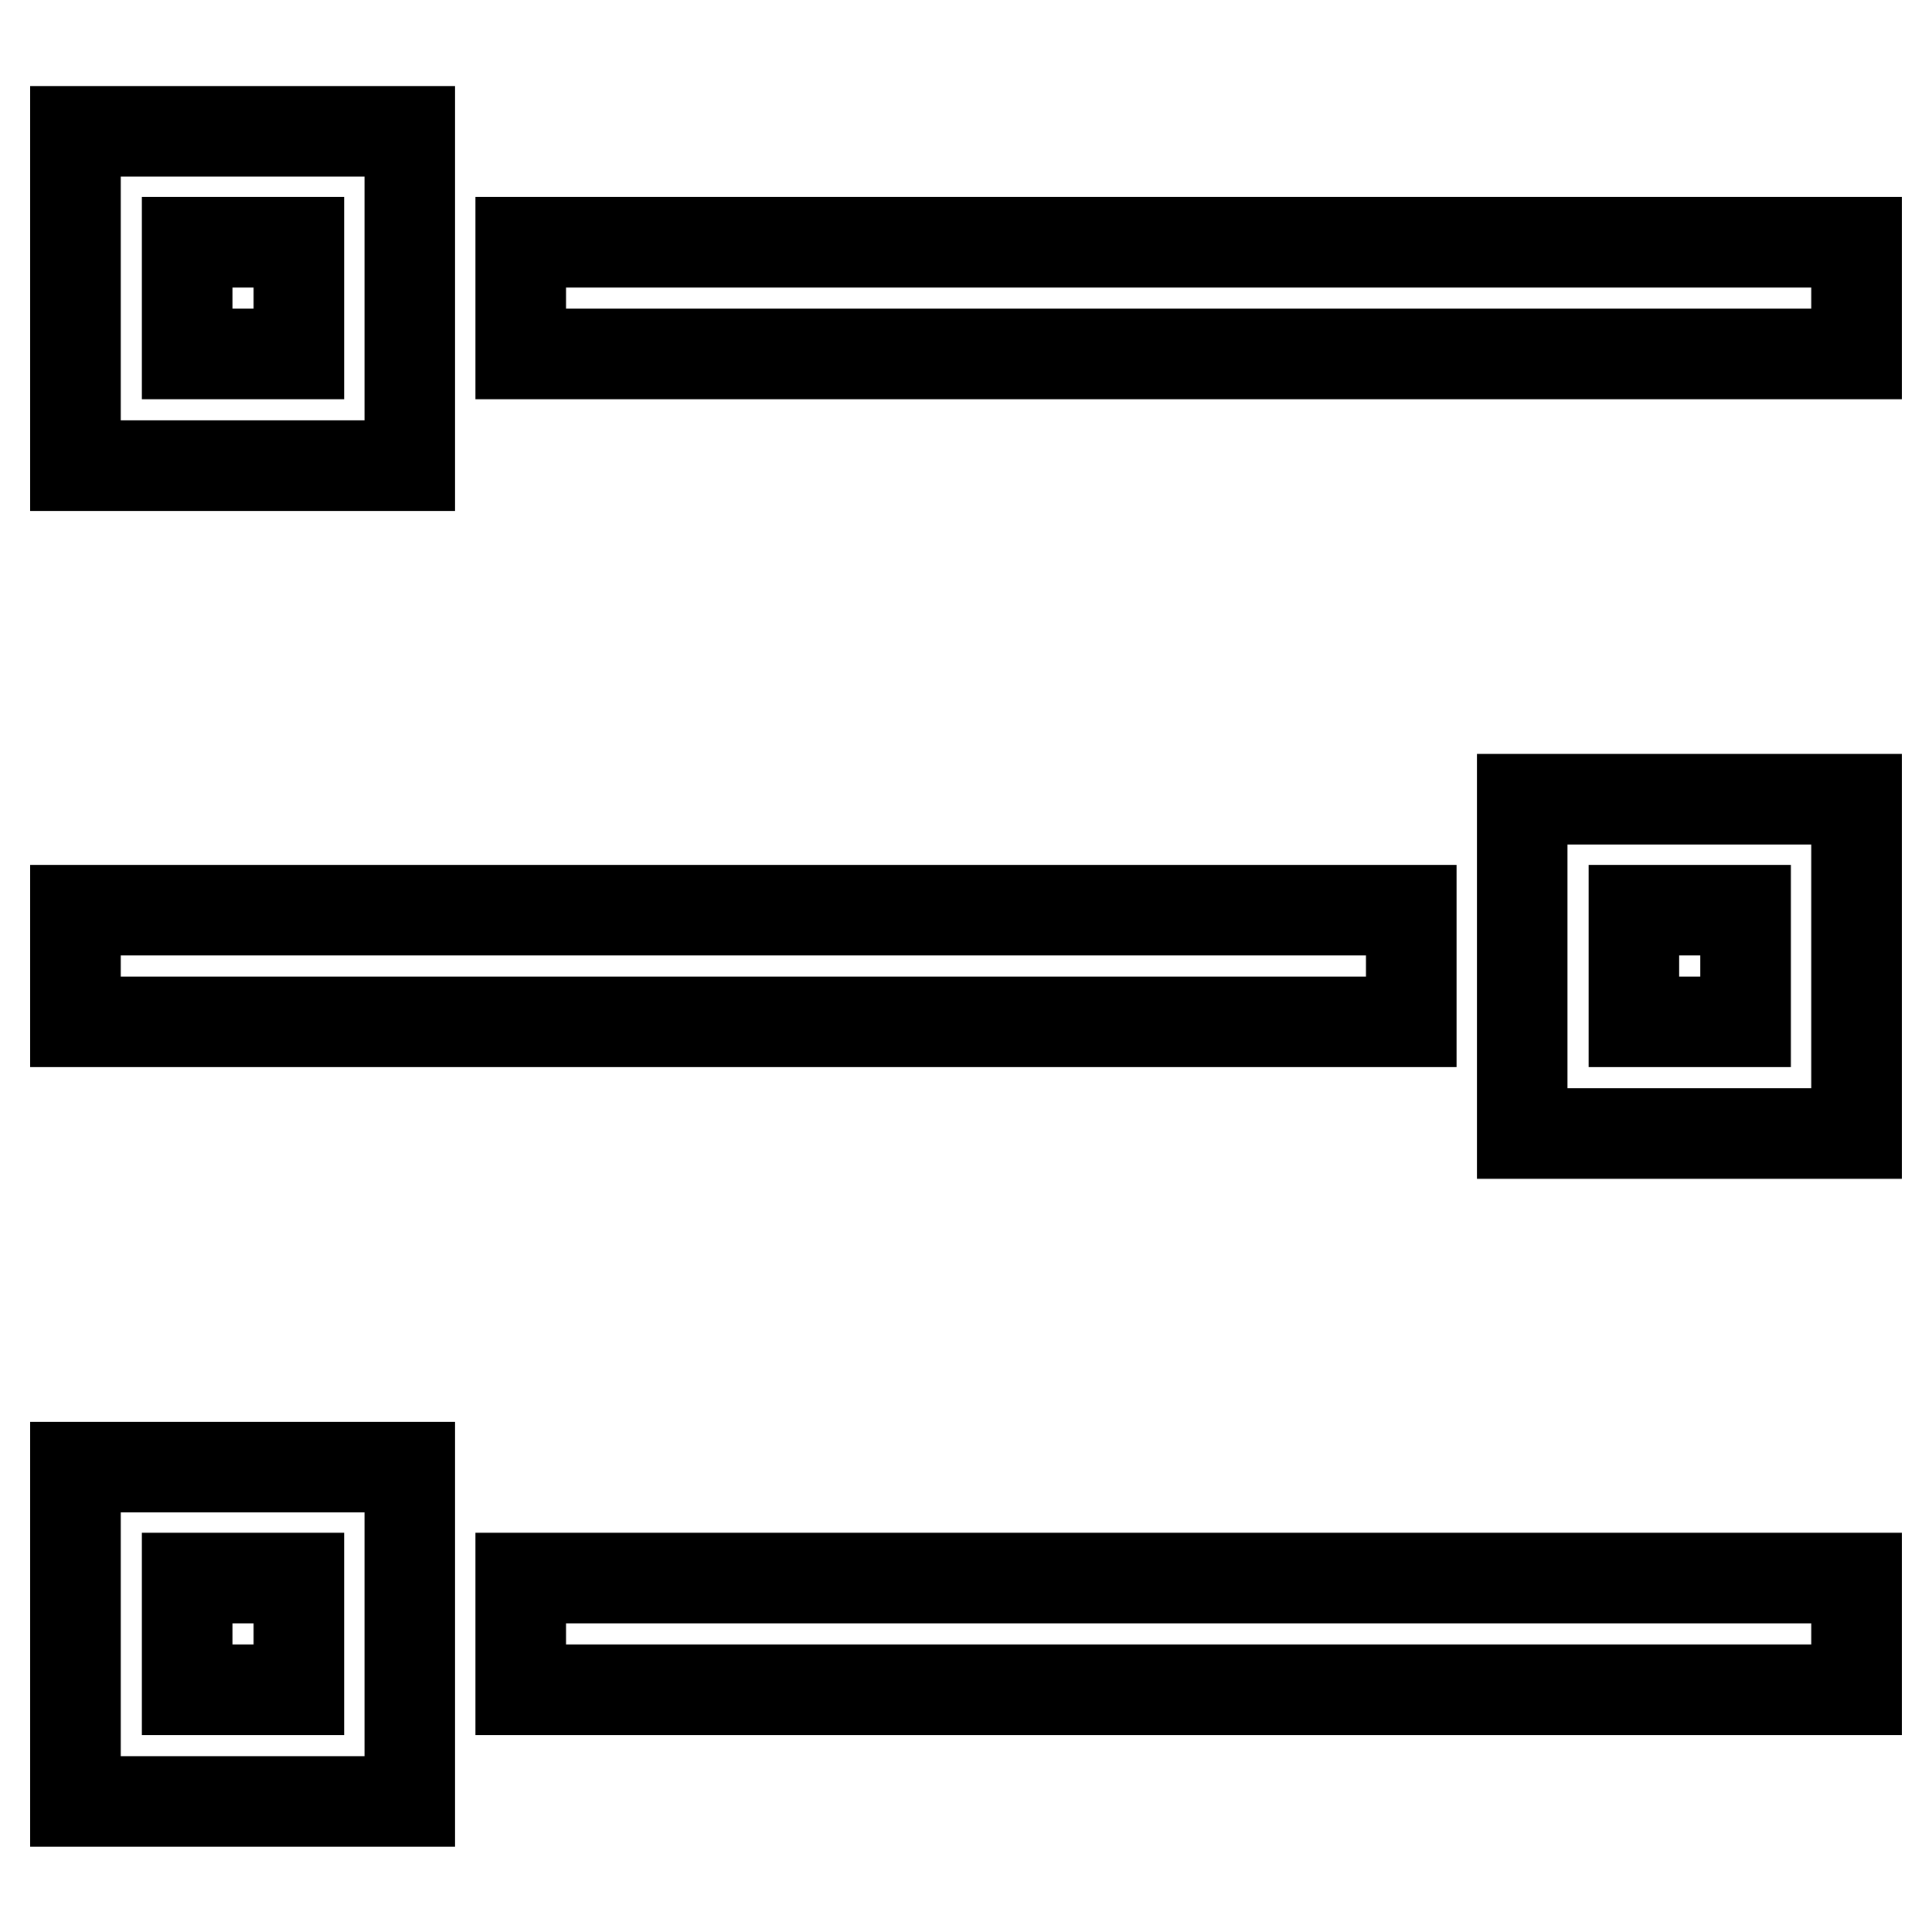 <?xml version="1.0" encoding="utf-8"?>
<!-- Svg Vector Icons : http://www.onlinewebfonts.com/icon -->
<!DOCTYPE svg PUBLIC "-//W3C//DTD SVG 1.1//EN" "http://www.w3.org/Graphics/SVG/1.1/DTD/svg11.dtd">
<svg version="1.1" xmlns="http://www.w3.org/2000/svg" xmlns:xlink="http://www.w3.org/1999/xlink" x="0px" y="0px" viewBox="0 0 256 256" enable-background="new 0 0 256 256" xml:space="preserve">
<g> <path stroke-width="12" fill-opacity="0" stroke="#000000"  d="M69,32.1h177v14.8H69V32.1z M10,120.6h177v14.8H10V120.6z M69,209.1h177v14.8H69V209.1z M10,17.4h44.3v44.3 H10V17.4z M24.8,32.1v14.8h14.8V32.1H24.8z M201.8,105.9H246v44.3h-44.3V105.9z M216.5,120.6v14.8h14.8v-14.8H216.5z M10,194.4 h44.3v44.3H10V194.4z M24.8,209.1v14.8h14.8v-14.8H24.8z"/></g>
</svg>